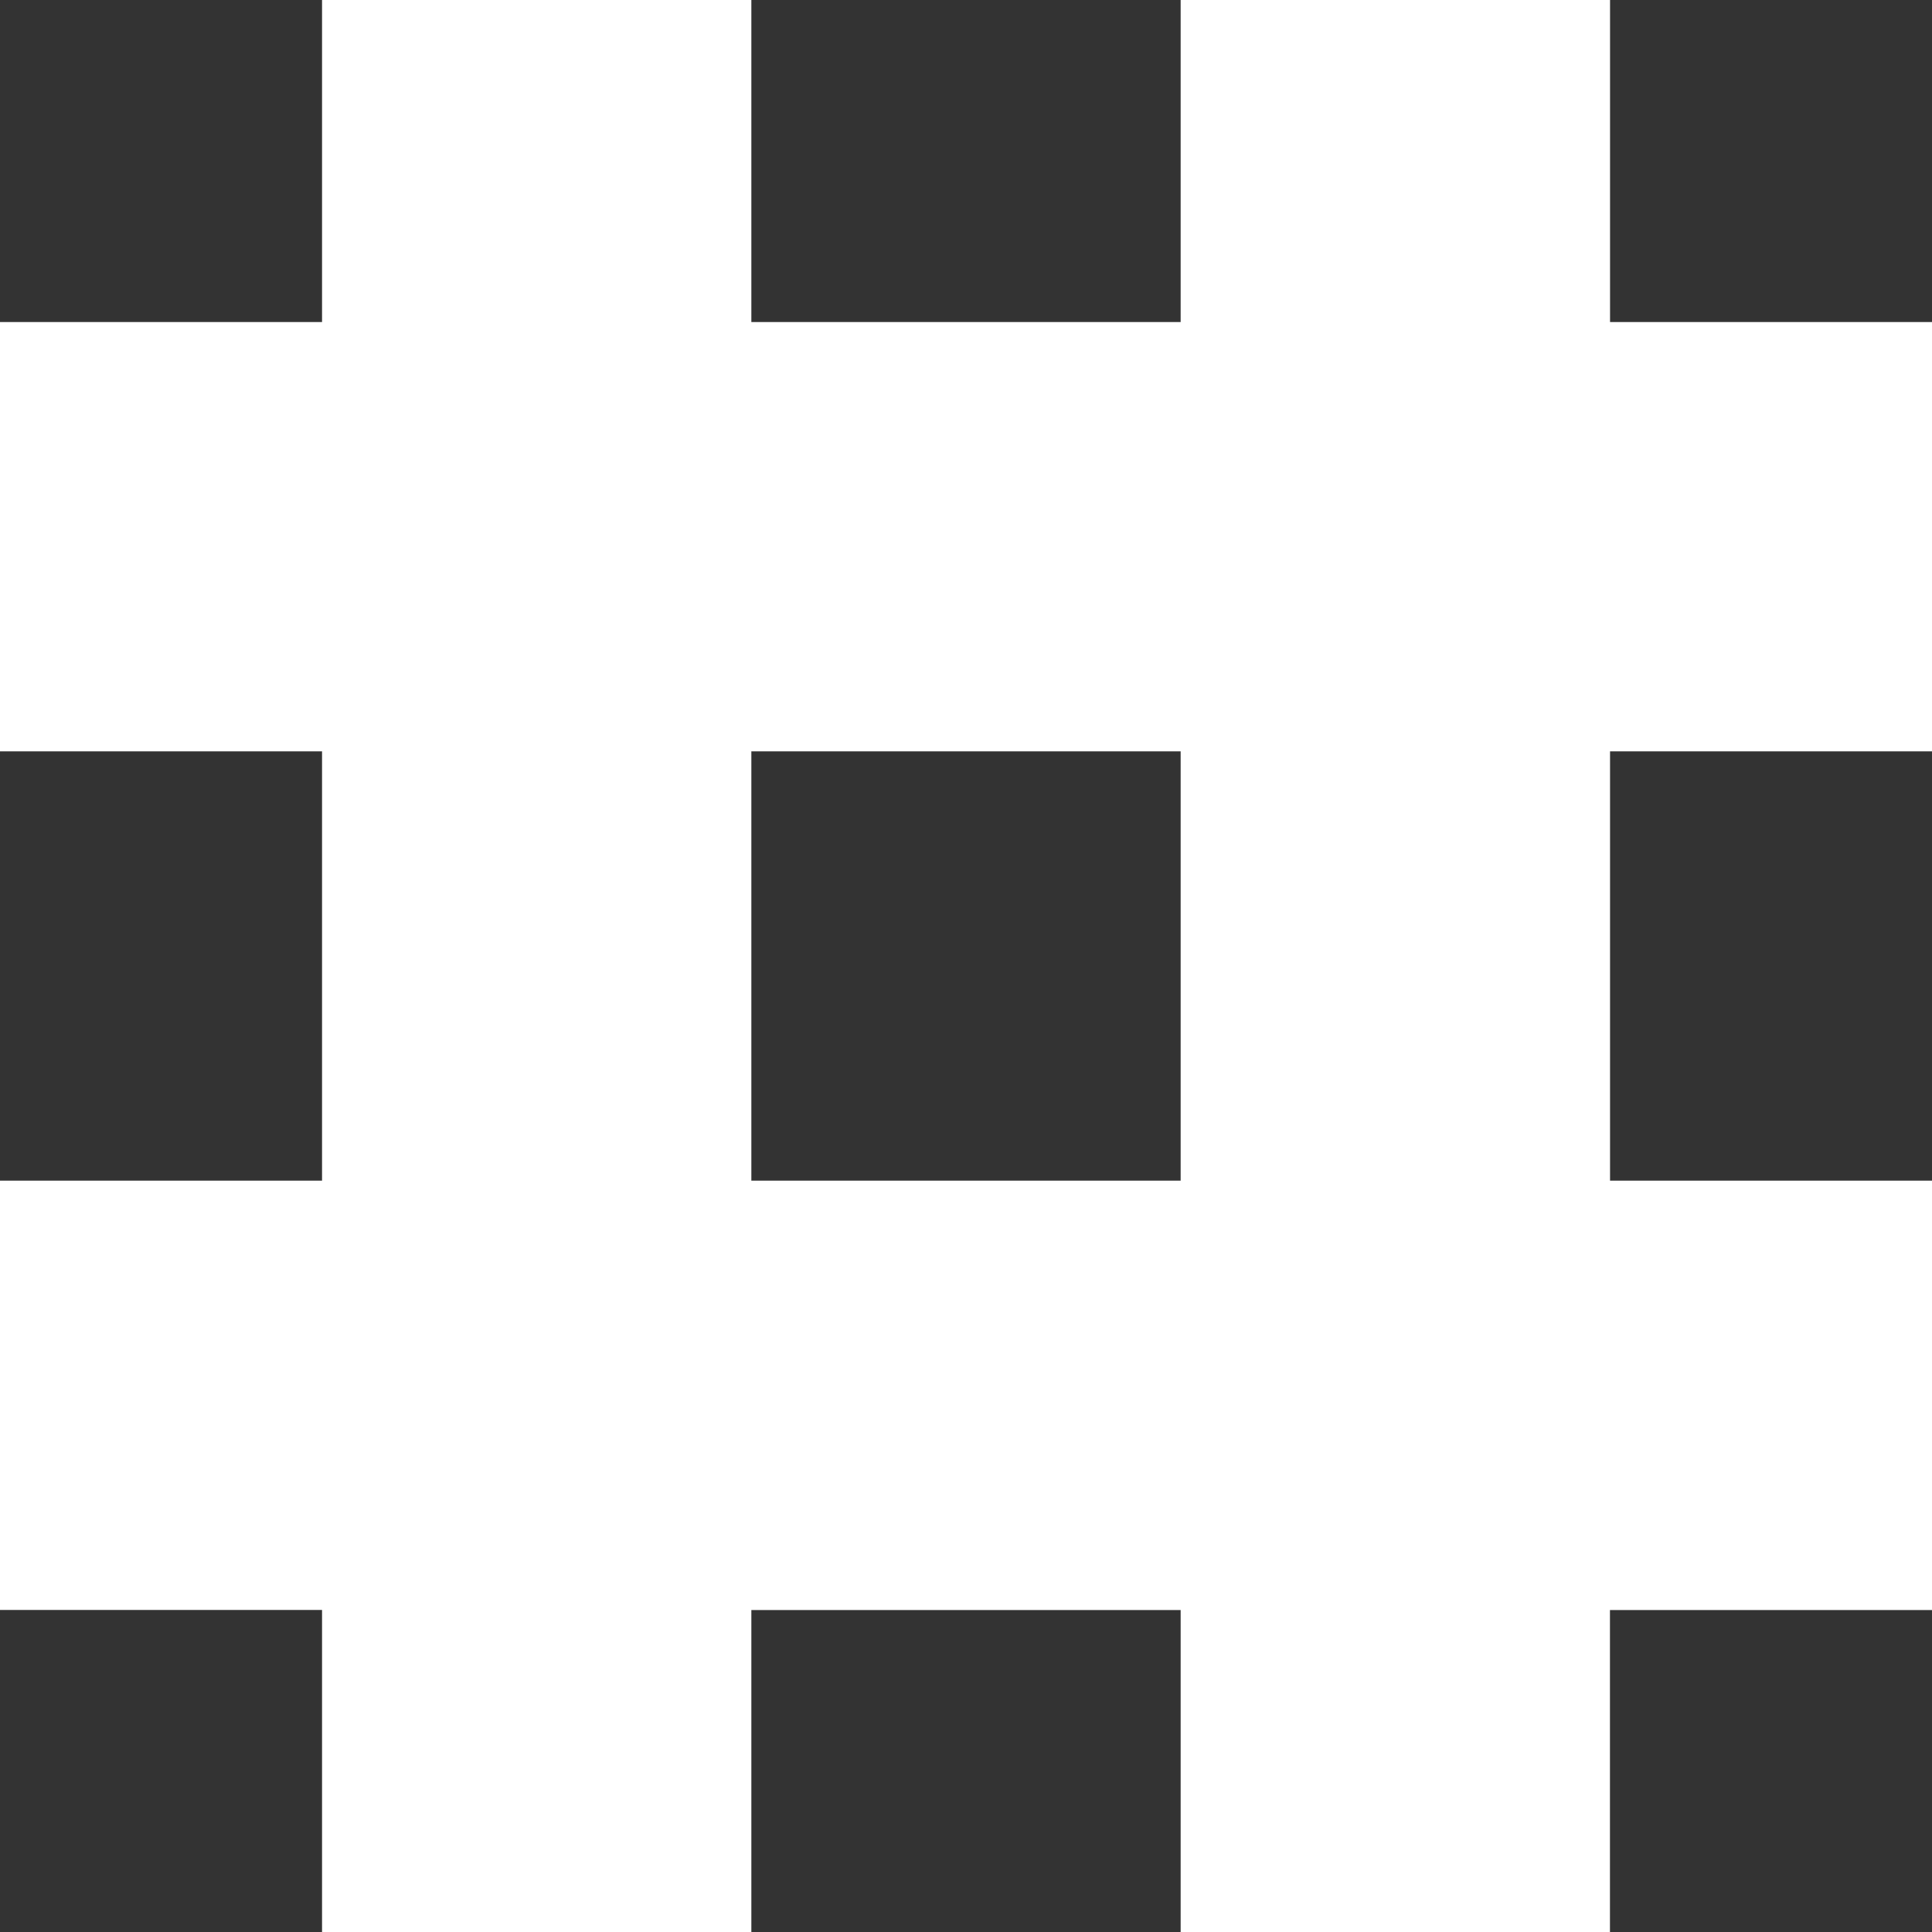 <svg xmlns="http://www.w3.org/2000/svg" width="21.525" height="21.525" viewBox="0 0 21.525 21.525"><rect x="0" y="0" width="21.525" height="21.525" fill="#333333" stroke="none"/><g transform="translate(-1046.237 -1355.237)"><path d="M24.525,11.371V6.588H20.938V3H16.154V6.588H11.371V3H6.588V6.588H3v4.783H6.588v4.783H3v4.783H6.588v3.588h4.783V20.938h4.783v3.588h4.783V20.938h3.588V16.154H20.938V11.371Zm-8.371,4.783H11.371V11.371h4.783Z" transform="translate(1043.237 1352.237)" fill="#fff"/></g></svg>